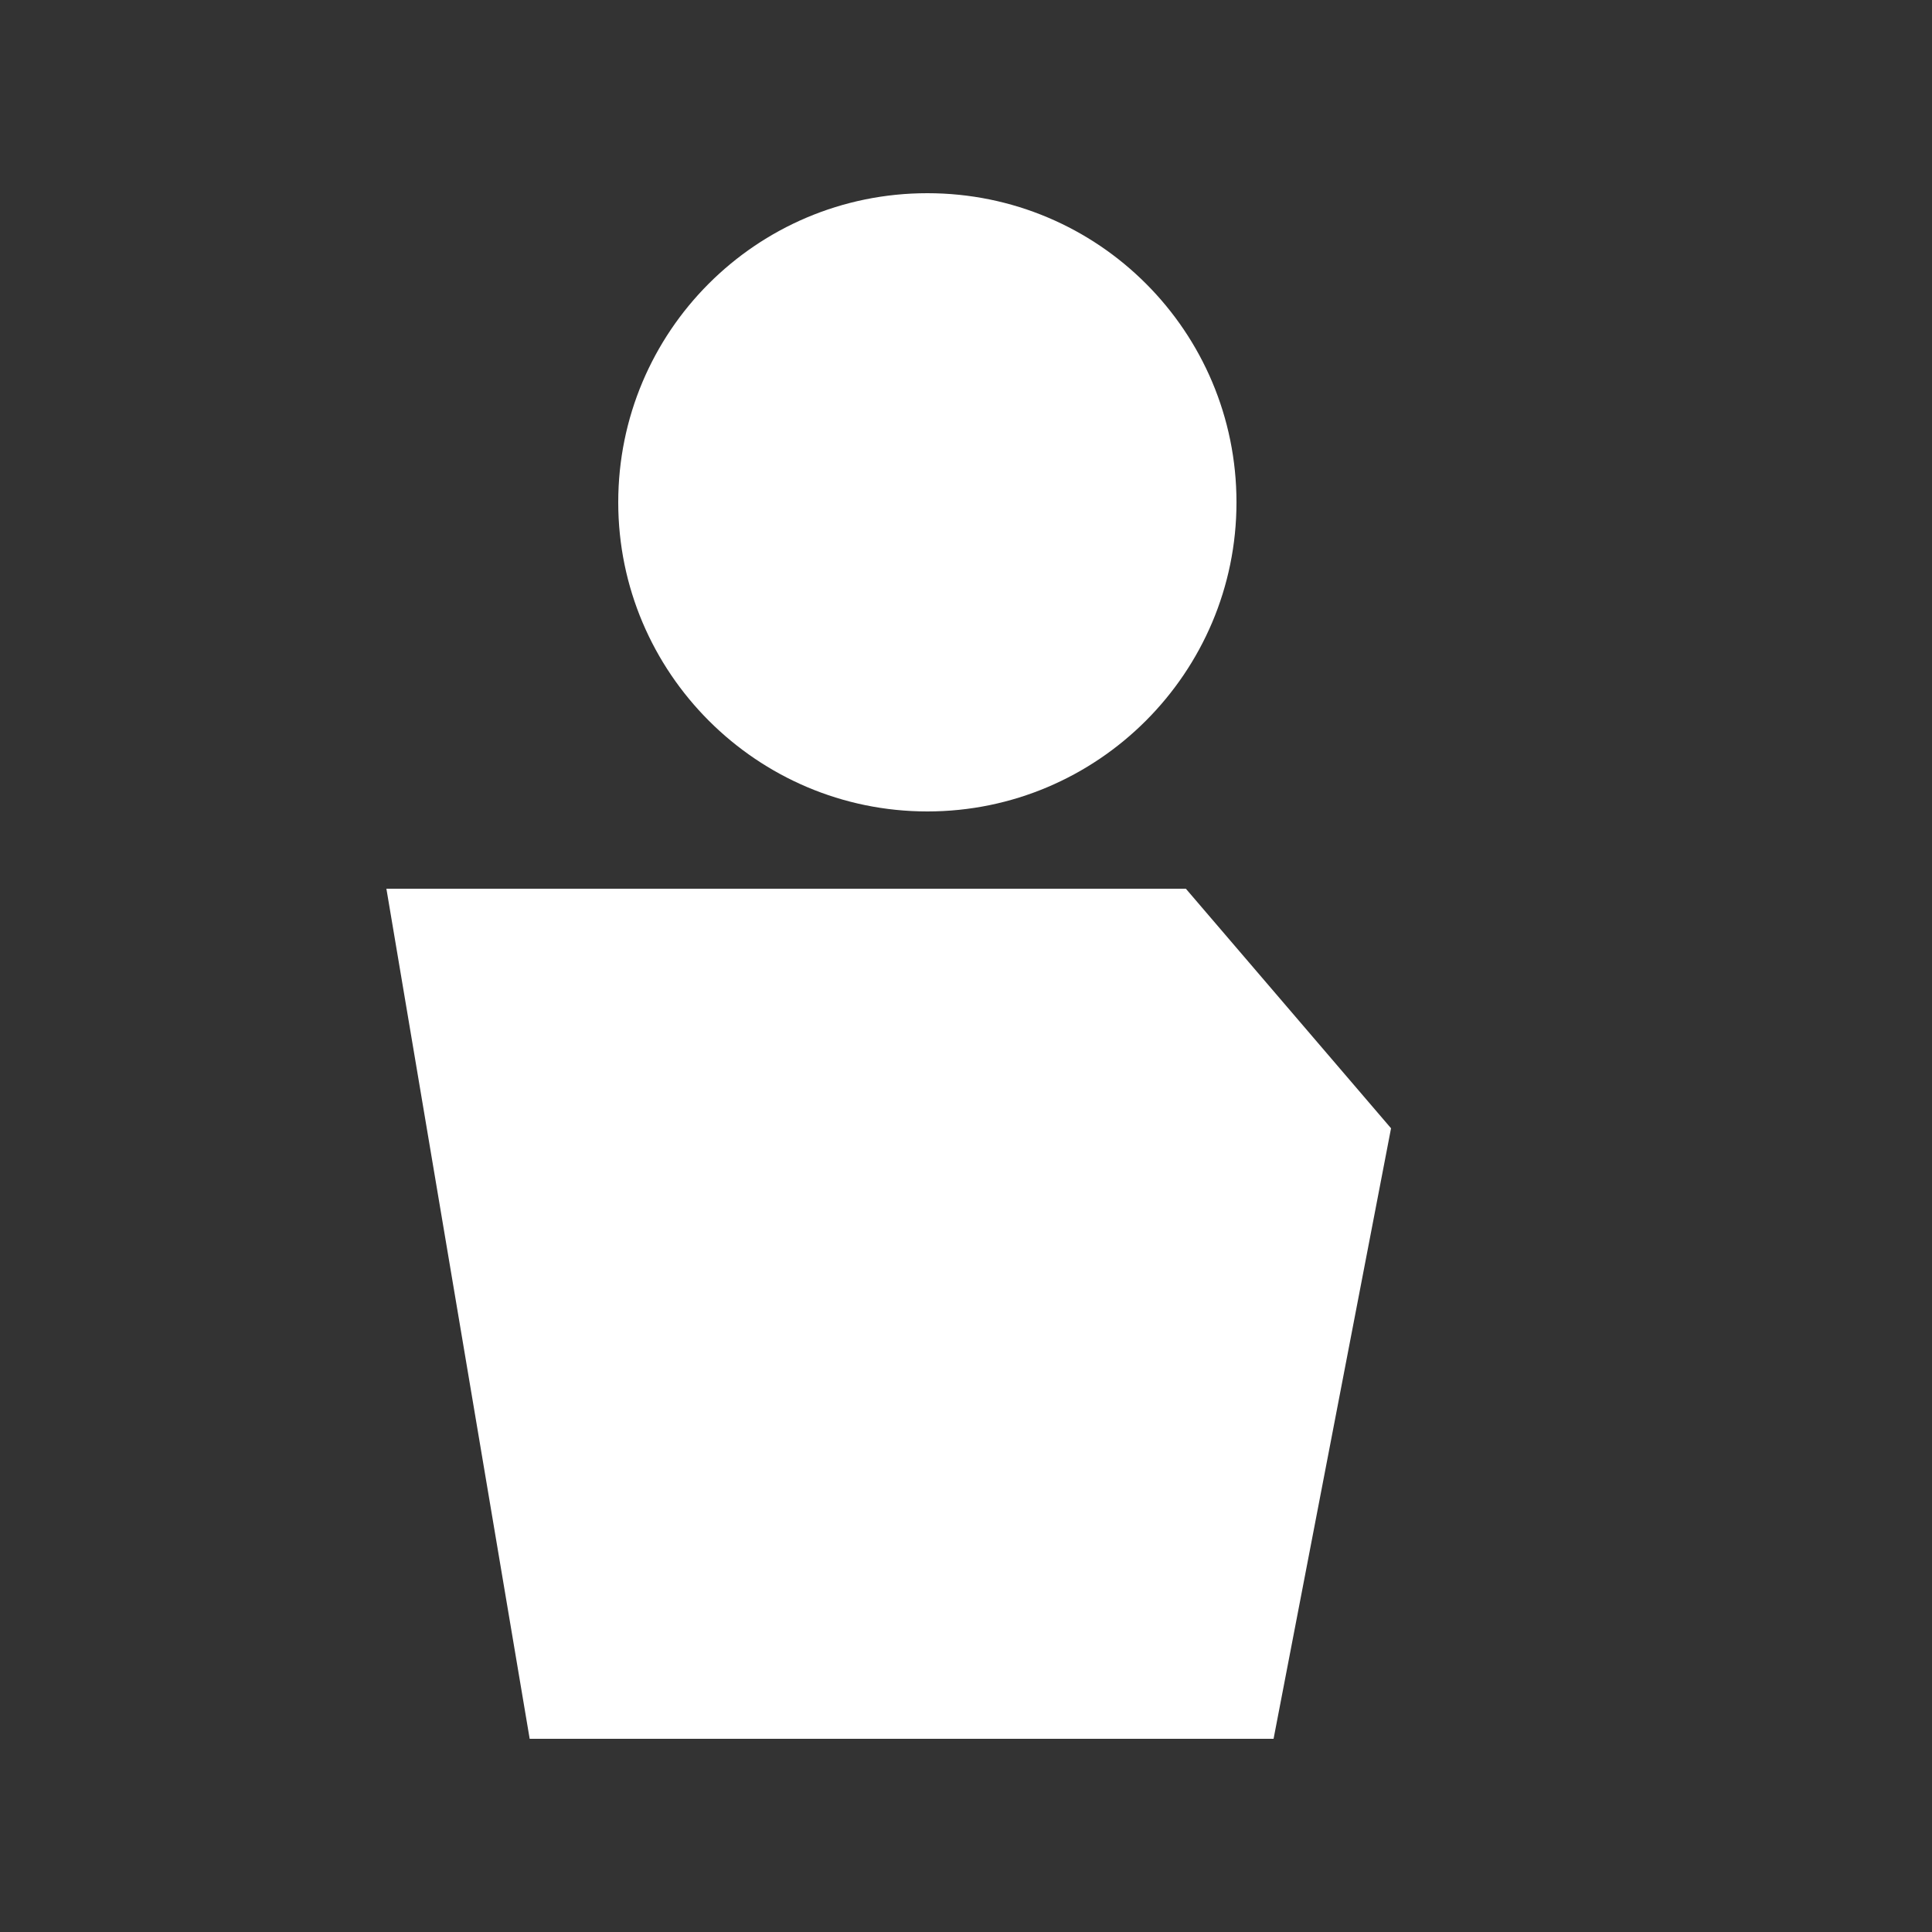 <svg width="25" height="25" fill="none" xmlns="http://www.w3.org/2000/svg"><rect width="100%" height="100%" fill="#333333" stroke="none"/><path d="M12 10.5c2.205 0 4-1.795 4-4s-1.783-4-4-4-4 1.795-4 4 1.795 4 4 4ZM5 11.5l1.854 11h9.626L18 14.6l-2.655-3.1H5Z" fill="#fff"/></svg>